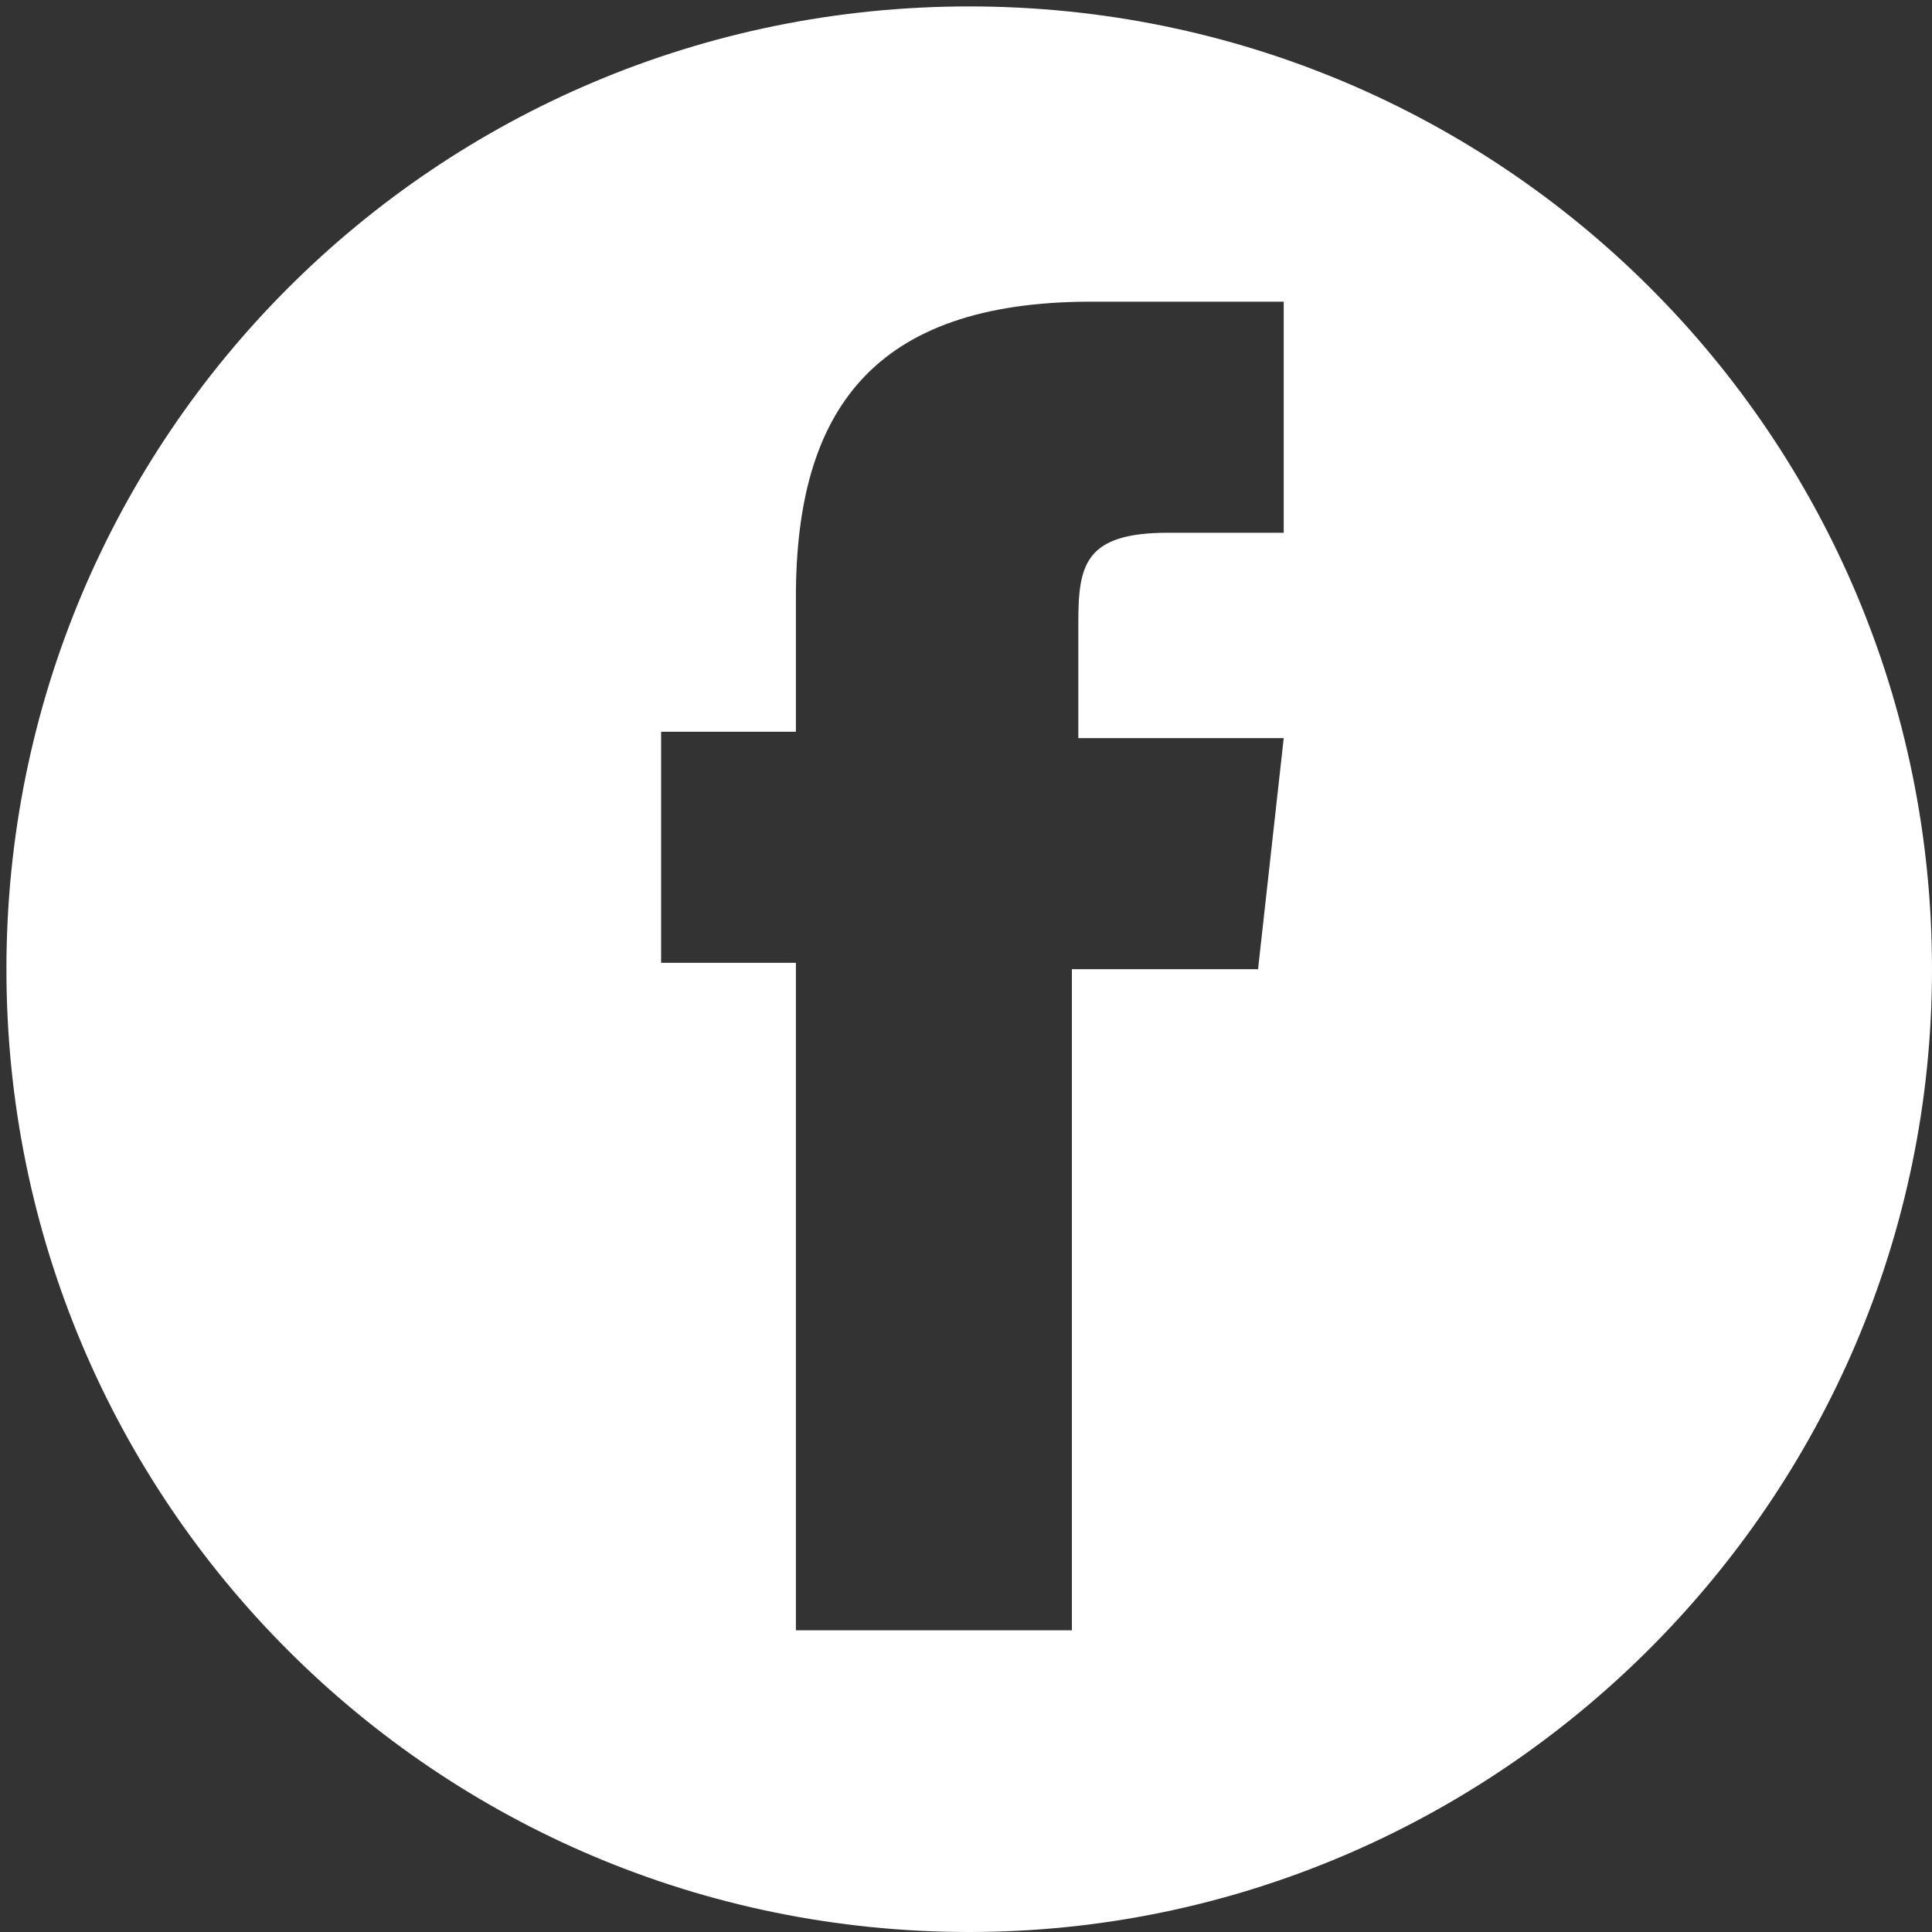 <?xml version="1.0" encoding="utf-8"?>
<!-- Generator: Adobe Illustrator 25.4.1, SVG Export Plug-In . SVG Version: 6.00 Build 0)  -->
<svg version="1.1" id="Layer_1" xmlns="http://www.w3.org/2000/svg" xmlns:xlink="http://www.w3.org/1999/xlink" x="0px" y="0px"
	 viewBox="0 0 30.1 30.1" style="enable-background:new 0 0 30.1 30.1;" xml:space="preserve">
<rect x="0" y="0" width="30.1" height="30.1" fill="#333333" stroke="none"/>
<style type="text/css">
	.st0{fill:#FFFFFF;}
</style>
<path class="st0" d="M12.4,25.4h4.3V15.1h2.9l0.4-3.6h-3.2l0-1.8c0-0.9,0.1-1.4,1.4-1.4h1.8V4.7H17c-3.4,0-4.6,1.7-4.6,4.6v2.1h-2.1
	v3.6h2.1L12.4,25.4L12.4,25.4z M15.1,30.1c-8.3,0-15-6.7-15-15s6.7-15,15-15c8.3,0,15,6.7,15,15S23.3,30.1,15.1,30.1z"/>
</svg>
